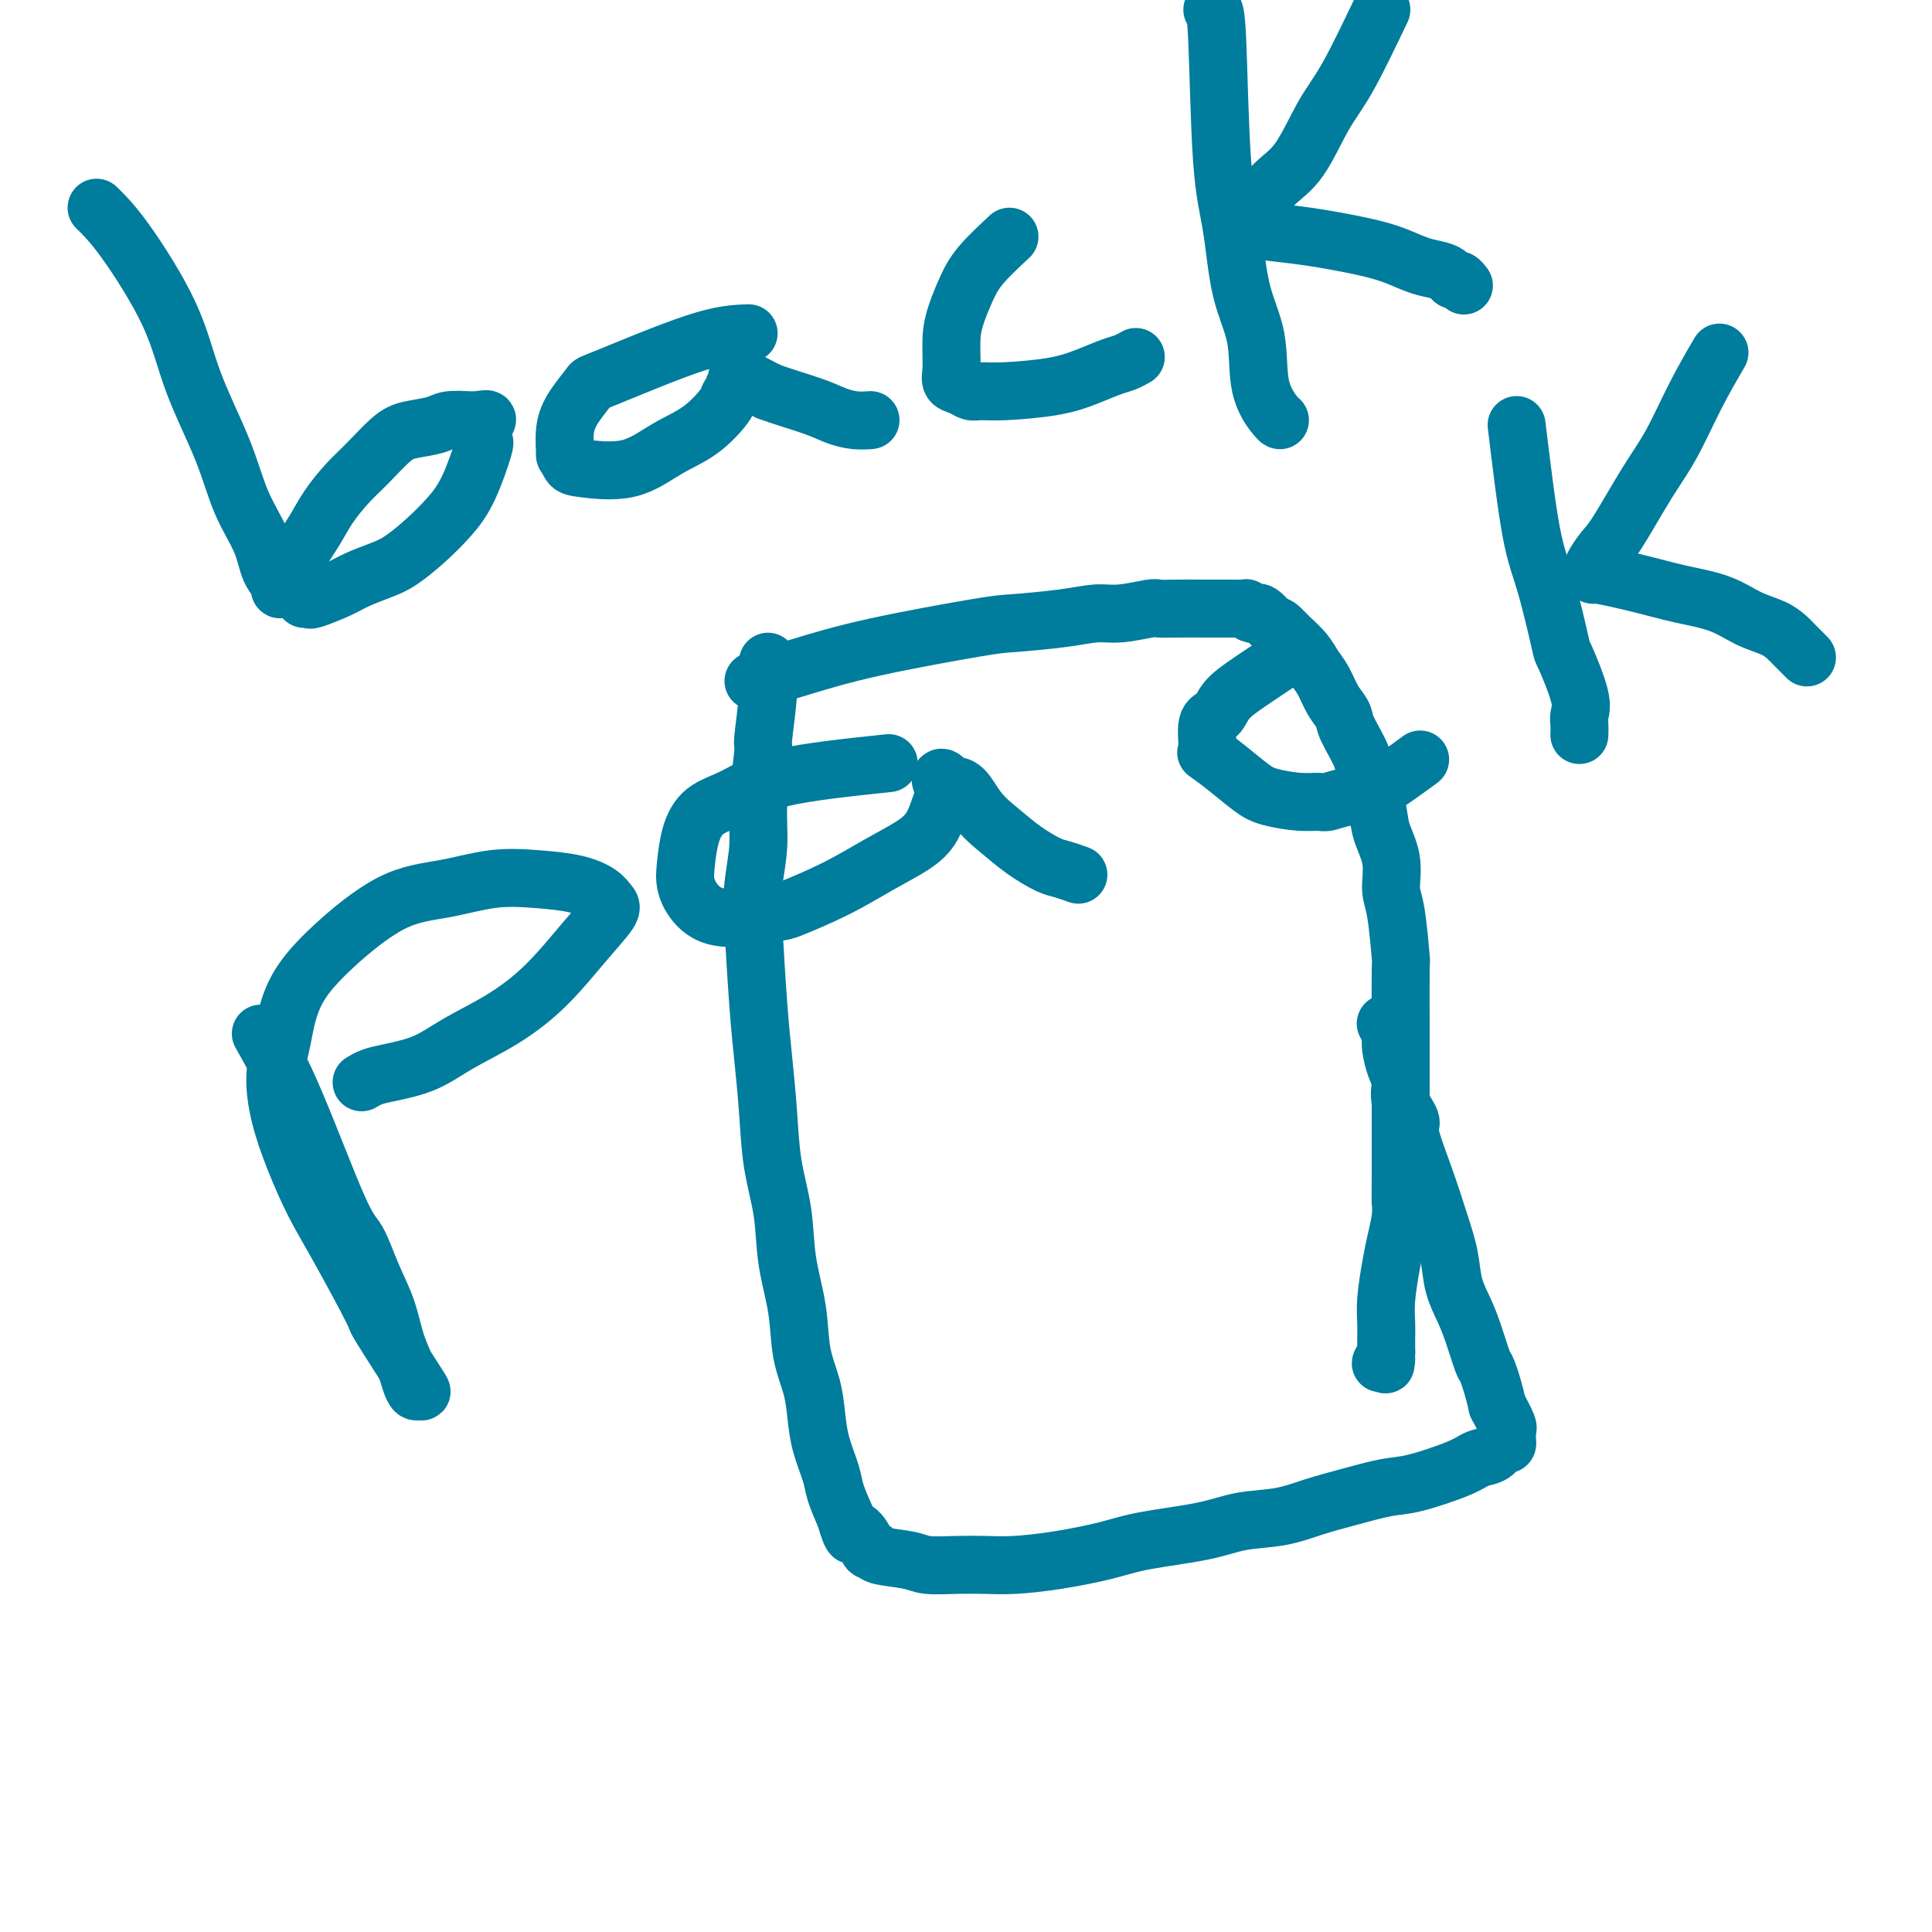 <svg viewBox='0 0 400 400' version='1.1' xmlns='http://www.w3.org/2000/svg' xmlns:xlink='http://www.w3.org/1999/xlink'><g fill='none' stroke='#007C9C' stroke-width='12' stroke-linecap='round' stroke-linejoin='round'><path d='M156,141c3.118,-0.930 6.236,-1.860 10,-3c3.764,-1.140 8.173,-2.492 15,-4c6.827,-1.508 16.073,-3.174 21,-4c4.927,-0.826 5.534,-0.814 8,-1c2.466,-0.186 6.791,-0.572 10,-1c3.209,-0.428 5.301,-0.899 7,-1c1.699,-0.101 3.004,0.169 5,0c1.996,-0.169 4.685,-0.777 6,-1c1.315,-0.223 1.258,-0.060 2,0c0.742,0.060 2.284,0.016 4,0c1.716,-0.016 3.608,-0.004 5,0c1.392,0.004 2.285,0.001 3,0c0.715,-0.001 1.253,-0.000 2,0c0.747,0.000 1.702,-0.001 2,0c0.298,0.001 -0.061,0.004 0,0c0.061,-0.004 0.541,-0.015 1,0c0.459,0.015 0.896,0.055 1,0c0.104,-0.055 -0.124,-0.205 0,0c0.124,0.205 0.600,0.766 1,1c0.400,0.234 0.723,0.140 1,0c0.277,-0.140 0.508,-0.326 1,0c0.492,0.326 1.246,1.163 2,2'/><path d='M263,129c1.456,0.607 1.598,0.626 2,1c0.402,0.374 1.066,1.104 2,2c0.934,0.896 2.138,1.959 3,3c0.862,1.041 1.380,2.061 2,3c0.620,0.939 1.340,1.797 2,3c0.660,1.203 1.261,2.750 2,4c0.739,1.250 1.617,2.203 2,3c0.383,0.797 0.272,1.440 1,3c0.728,1.560 2.294,4.039 3,6c0.706,1.961 0.553,3.403 1,5c0.447,1.597 1.496,3.348 2,5c0.504,1.652 0.465,3.205 1,5c0.535,1.795 1.646,3.833 2,6c0.354,2.167 -0.049,4.465 0,6c0.049,1.535 0.549,2.308 1,5c0.451,2.692 0.853,7.304 1,9c0.147,1.696 0.039,0.477 0,3c-0.039,2.523 -0.010,8.788 0,11c0.010,2.212 -0.000,0.370 0,6c0.000,5.630 0.011,18.733 0,25c-0.011,6.267 -0.045,5.697 0,6c0.045,0.303 0.170,1.477 0,3c-0.170,1.523 -0.634,3.395 -1,5c-0.366,1.605 -0.634,2.945 -1,5c-0.366,2.055 -0.830,4.827 -1,7c-0.170,2.173 -0.046,3.747 0,5c0.046,1.253 0.012,2.183 0,3c-0.012,0.817 -0.004,1.519 0,2c0.004,0.481 0.002,0.740 0,1'/><path d='M287,280c-0.404,4.498 0.088,1.742 0,1c-0.088,-0.742 -0.754,0.531 -1,1c-0.246,0.469 -0.070,0.134 0,0c0.070,-0.134 0.035,-0.067 0,0'/><path d='M159,137c0.122,1.965 0.244,3.930 0,7c-0.244,3.070 -0.854,7.246 -1,9c-0.146,1.754 0.170,1.085 0,3c-0.170,1.915 -0.827,6.414 -1,10c-0.173,3.586 0.139,6.261 0,9c-0.139,2.739 -0.727,5.544 -1,8c-0.273,2.456 -0.229,4.565 0,9c0.229,4.435 0.643,11.197 1,16c0.357,4.803 0.658,7.649 1,11c0.342,3.351 0.726,7.208 1,11c0.274,3.792 0.440,7.520 1,11c0.560,3.480 1.516,6.712 2,10c0.484,3.288 0.497,6.632 1,10c0.503,3.368 1.496,6.758 2,10c0.504,3.242 0.520,6.335 1,9c0.480,2.665 1.423,4.904 2,7c0.577,2.096 0.787,4.051 1,6c0.213,1.949 0.428,3.894 1,6c0.572,2.106 1.500,4.375 2,6c0.500,1.625 0.571,2.607 1,4c0.429,1.393 1.214,3.196 2,5'/><path d='M175,314c1.735,5.851 1.574,3.480 2,3c0.426,-0.480 1.441,0.932 2,2c0.559,1.068 0.664,1.793 1,2c0.336,0.207 0.903,-0.102 1,0c0.097,0.102 -0.275,0.616 1,1c1.275,0.384 4.196,0.639 6,1c1.804,0.361 2.491,0.826 4,1c1.509,0.174 3.841,0.055 6,0c2.159,-0.055 4.146,-0.045 6,0c1.854,0.045 3.576,0.126 6,0c2.424,-0.126 5.552,-0.457 9,-1c3.448,-0.543 7.218,-1.296 10,-2c2.782,-0.704 4.577,-1.357 8,-2c3.423,-0.643 8.474,-1.274 12,-2c3.526,-0.726 5.528,-1.547 8,-2c2.472,-0.453 5.415,-0.539 8,-1c2.585,-0.461 4.810,-1.296 7,-2c2.190,-0.704 4.343,-1.278 7,-2c2.657,-0.722 5.818,-1.593 8,-2c2.182,-0.407 3.386,-0.352 6,-1c2.614,-0.648 6.637,-2.001 9,-3c2.363,-0.999 3.064,-1.643 4,-2c0.936,-0.357 2.107,-0.425 3,-1c0.893,-0.575 1.507,-1.656 2,-2c0.493,-0.344 0.864,0.048 1,0c0.136,-0.048 0.038,-0.535 0,-1c-0.038,-0.465 -0.016,-0.906 0,-1c0.016,-0.094 0.025,0.160 0,0c-0.025,-0.160 -0.084,-0.736 0,-1c0.084,-0.264 0.310,-0.218 0,-1c-0.310,-0.782 -1.155,-2.391 -2,-4'/><path d='M310,291c-0.573,-2.782 -1.505,-5.737 -2,-7c-0.495,-1.263 -0.552,-0.835 -1,-2c-0.448,-1.165 -1.288,-3.921 -2,-6c-0.712,-2.079 -1.295,-3.479 -2,-5c-0.705,-1.521 -1.532,-3.164 -2,-5c-0.468,-1.836 -0.579,-3.866 -1,-6c-0.421,-2.134 -1.154,-4.373 -2,-7c-0.846,-2.627 -1.805,-5.641 -3,-9c-1.195,-3.359 -2.624,-7.062 -3,-9c-0.376,-1.938 0.302,-2.112 0,-3c-0.302,-0.888 -1.583,-2.490 -2,-4c-0.417,-1.510 0.032,-2.930 0,-4c-0.032,-1.070 -0.543,-1.792 -1,-3c-0.457,-1.208 -0.858,-2.902 -1,-4c-0.142,-1.098 -0.024,-1.601 0,-2c0.024,-0.399 -0.046,-0.695 0,-1c0.046,-0.305 0.208,-0.618 0,-1c-0.208,-0.382 -0.787,-0.834 -1,-1c-0.213,-0.166 -0.061,-0.048 0,0c0.061,0.048 0.030,0.024 0,0'/><path d='M20,43c1.626,1.591 3.252,3.182 6,7c2.748,3.818 6.617,9.863 9,15c2.383,5.137 3.281,9.364 5,14c1.719,4.636 4.258,9.679 6,14c1.742,4.321 2.686,7.919 4,11c1.314,3.081 2.999,5.645 4,8c1.001,2.355 1.317,4.501 2,6c0.683,1.499 1.733,2.352 2,3c0.267,0.648 -0.250,1.091 0,1c0.250,-0.091 1.266,-0.716 2,-2c0.734,-1.284 1.184,-3.226 2,-5c0.816,-1.774 1.996,-3.378 3,-5c1.004,-1.622 1.831,-3.261 3,-5c1.169,-1.739 2.680,-3.579 4,-5c1.320,-1.421 2.448,-2.423 4,-4c1.552,-1.577 3.526,-3.729 5,-5c1.474,-1.271 2.447,-1.661 4,-2c1.553,-0.339 3.687,-0.627 5,-1c1.313,-0.373 1.806,-0.832 3,-1c1.194,-0.168 3.091,-0.045 4,0c0.909,0.045 0.831,0.013 1,0c0.169,-0.013 0.584,-0.006 1,0'/><path d='M99,87c3.021,-0.571 1.573,0.002 1,1c-0.573,0.998 -0.269,2.423 0,3c0.269,0.577 0.505,0.308 0,2c-0.505,1.692 -1.750,5.345 -3,8c-1.250,2.655 -2.505,4.311 -4,6c-1.495,1.689 -3.230,3.411 -5,5c-1.770,1.589 -3.574,3.046 -5,4c-1.426,0.954 -2.472,1.404 -4,2c-1.528,0.596 -3.537,1.337 -5,2c-1.463,0.663 -2.378,1.250 -4,2c-1.622,0.750 -3.950,1.665 -5,2c-1.050,0.335 -0.821,0.090 -1,0c-0.179,-0.090 -0.765,-0.026 -1,0c-0.235,0.026 -0.117,0.013 0,0'/><path d='M155,69c-2.712,0.089 -5.424,0.177 -11,2c-5.576,1.823 -14.016,5.380 -18,7c-3.984,1.620 -3.513,1.304 -4,2c-0.487,0.696 -1.932,2.403 -3,4c-1.068,1.597 -1.760,3.082 -2,5c-0.240,1.918 -0.026,4.268 0,5c0.026,0.732 -0.134,-0.156 0,0c0.134,0.156 0.561,1.356 1,2c0.439,0.644 0.888,0.734 3,1c2.112,0.266 5.885,0.709 9,0c3.115,-0.709 5.571,-2.571 8,-4c2.429,-1.429 4.832,-2.425 7,-4c2.168,-1.575 4.103,-3.731 5,-5c0.897,-1.269 0.758,-1.652 1,-2c0.242,-0.348 0.866,-0.659 1,-1c0.134,-0.341 -0.222,-0.710 0,-1c0.222,-0.290 1.021,-0.501 1,-1c-0.021,-0.499 -0.863,-1.285 0,-1c0.863,0.285 3.432,1.643 6,3'/><path d='M159,81c2.715,1.038 6.503,2.135 9,3c2.497,0.865 3.702,1.500 5,2c1.298,0.500 2.688,0.866 4,1c1.312,0.134 2.546,0.036 3,0c0.454,-0.036 0.130,-0.010 0,0c-0.130,0.010 -0.065,0.005 0,0'/><path d='M209,49c-2.248,2.092 -4.497,4.184 -6,6c-1.503,1.816 -2.261,3.355 -3,5c-0.739,1.645 -1.460,3.396 -2,5c-0.540,1.604 -0.899,3.060 -1,5c-0.101,1.940 0.055,4.362 0,6c-0.055,1.638 -0.320,2.492 0,3c0.320,0.508 1.224,0.670 2,1c0.776,0.330 1.424,0.829 2,1c0.576,0.171 1.081,0.015 2,0c0.919,-0.015 2.252,0.113 5,0c2.748,-0.113 6.912,-0.465 10,-1c3.088,-0.535 5.101,-1.254 7,-2c1.899,-0.746 3.686,-1.520 5,-2c1.314,-0.480 2.156,-0.665 3,-1c0.844,-0.335 1.689,-0.821 2,-1c0.311,-0.179 0.089,-0.051 0,0c-0.089,0.051 -0.044,0.026 0,0'/><path d='M251,2c0.360,0.041 0.720,0.081 1,6c0.280,5.919 0.479,17.715 1,25c0.521,7.285 1.365,10.057 2,14c0.635,3.943 1.060,9.057 2,13c0.940,3.943 2.396,6.717 3,10c0.604,3.283 0.358,7.076 1,10c0.642,2.924 2.172,4.980 3,6c0.828,1.020 0.954,1.005 1,1c0.046,-0.005 0.013,-0.002 0,0c-0.013,0.002 -0.007,0.001 0,0'/><path d='M286,2c-2.511,5.253 -5.022,10.505 -7,14c-1.978,3.495 -3.423,5.231 -5,8c-1.577,2.769 -3.287,6.569 -5,9c-1.713,2.431 -3.430,3.492 -5,5c-1.570,1.508 -2.995,3.462 -4,5c-1.005,1.538 -1.591,2.660 -2,3c-0.409,0.340 -0.643,-0.102 -1,0c-0.357,0.102 -0.839,0.747 -1,1c-0.161,0.253 -0.001,0.112 0,0c0.001,-0.112 -0.157,-0.196 1,0c1.157,0.196 3.628,0.672 6,1c2.372,0.328 4.645,0.508 8,1c3.355,0.492 7.792,1.297 11,2c3.208,0.703 5.188,1.303 7,2c1.812,0.697 3.455,1.492 5,2c1.545,0.508 2.992,0.728 4,1c1.008,0.272 1.577,0.595 2,1c0.423,0.405 0.701,0.892 1,1c0.299,0.108 0.619,-0.163 1,0c0.381,0.163 0.823,0.761 1,1c0.177,0.239 0.088,0.120 0,0'/><path d='M54,214c2.042,3.593 4.084,7.186 7,14c2.916,6.814 6.706,16.849 9,22c2.294,5.151 3.091,5.417 4,7c0.909,1.583 1.931,4.482 3,7c1.069,2.518 2.184,4.654 3,7c0.816,2.346 1.332,4.901 2,7c0.668,2.099 1.489,3.743 2,5c0.511,1.257 0.714,2.128 1,3c0.286,0.872 0.657,1.744 1,2c0.343,0.256 0.658,-0.103 1,0c0.342,0.103 0.711,0.667 -1,-2c-1.711,-2.667 -5.500,-8.566 -7,-11c-1.500,-2.434 -0.709,-1.404 -2,-4c-1.291,-2.596 -4.662,-8.818 -7,-13c-2.338,-4.182 -3.643,-6.323 -5,-9c-1.357,-2.677 -2.767,-5.891 -4,-9c-1.233,-3.109 -2.289,-6.112 -3,-9c-0.711,-2.888 -1.076,-5.662 -1,-8c0.076,-2.338 0.593,-4.239 1,-6c0.407,-1.761 0.703,-3.380 1,-5'/><path d='M59,212c0.721,-3.164 1.522,-5.573 3,-8c1.478,-2.427 3.631,-4.871 7,-8c3.369,-3.129 7.954,-6.941 12,-9c4.046,-2.059 7.553,-2.364 11,-3c3.447,-0.636 6.836,-1.604 10,-2c3.164,-0.396 6.105,-0.222 9,0c2.895,0.222 5.744,0.491 8,1c2.256,0.509 3.920,1.257 5,2c1.080,0.743 1.577,1.482 2,2c0.423,0.518 0.772,0.816 0,2c-0.772,1.184 -2.664,3.255 -5,6c-2.336,2.745 -5.114,6.164 -8,9c-2.886,2.836 -5.879,5.088 -9,7c-3.121,1.912 -6.371,3.483 -9,5c-2.629,1.517 -4.638,2.981 -7,4c-2.362,1.019 -5.078,1.594 -7,2c-1.922,0.406 -3.051,0.645 -4,1c-0.949,0.355 -1.717,0.826 -2,1c-0.283,0.174 -0.081,0.050 0,0c0.081,-0.050 0.040,-0.025 0,0'/><path d='M184,158c-8.325,0.877 -16.651,1.753 -22,3c-5.349,1.247 -7.722,2.864 -10,4c-2.278,1.136 -4.463,1.791 -6,3c-1.537,1.209 -2.427,2.974 -3,5c-0.573,2.026 -0.829,4.315 -1,6c-0.171,1.685 -0.256,2.766 0,4c0.256,1.234 0.851,2.621 2,4c1.149,1.379 2.850,2.750 6,3c3.150,0.250 7.749,-0.621 10,-1c2.251,-0.379 2.154,-0.266 4,-1c1.846,-0.734 5.636,-2.315 9,-4c3.364,-1.685 6.303,-3.474 9,-5c2.697,-1.526 5.153,-2.790 7,-4c1.847,-1.210 3.084,-2.367 4,-4c0.916,-1.633 1.510,-3.743 2,-5c0.490,-1.257 0.876,-1.663 1,-2c0.124,-0.337 -0.014,-0.607 0,-1c0.014,-0.393 0.179,-0.909 0,-1c-0.179,-0.091 -0.702,0.245 -1,0c-0.298,-0.245 -0.371,-1.070 0,-1c0.371,0.070 1.185,1.035 2,2'/><path d='M197,163c2.129,-1.201 3.451,1.796 5,4c1.549,2.204 3.327,3.613 5,5c1.673,1.387 3.243,2.750 5,4c1.757,1.250 3.700,2.387 5,3c1.300,0.613 1.957,0.700 3,1c1.043,0.300 2.473,0.811 3,1c0.527,0.189 0.151,0.054 0,0c-0.151,-0.054 -0.075,-0.027 0,0'/><path d='M268,135c-3.282,2.168 -6.563,4.337 -9,6c-2.437,1.663 -4.029,2.822 -5,4c-0.971,1.178 -1.321,2.376 -2,3c-0.679,0.624 -1.686,0.674 -2,2c-0.314,1.326 0.066,3.927 0,5c-0.066,1.073 -0.577,0.617 0,1c0.577,0.383 2.242,1.605 4,3c1.758,1.395 3.610,2.963 5,4c1.390,1.037 2.318,1.541 4,2c1.682,0.459 4.117,0.871 6,1c1.883,0.129 3.214,-0.026 4,0c0.786,0.026 1.028,0.234 2,0c0.972,-0.234 2.673,-0.908 4,-1c1.327,-0.092 2.280,0.398 5,-1c2.720,-1.398 7.206,-4.685 9,-6c1.794,-1.315 0.897,-0.657 0,0'/><path d='M314,88c1.018,8.408 2.035,16.815 3,22c0.965,5.185 1.876,7.147 3,11c1.124,3.853 2.459,9.598 3,12c0.541,2.402 0.289,1.460 1,3c0.711,1.540 2.387,5.562 3,8c0.613,2.438 0.164,3.293 0,4c-0.164,0.707 -0.044,1.267 0,2c0.044,0.733 0.013,1.638 0,2c-0.013,0.362 -0.006,0.181 0,0'/><path d='M356,73c-1.655,2.840 -3.311,5.680 -5,9c-1.689,3.320 -3.413,7.121 -5,10c-1.587,2.879 -3.038,4.837 -5,8c-1.962,3.163 -4.434,7.531 -6,10c-1.566,2.469 -2.227,3.038 -3,4c-0.773,0.962 -1.658,2.316 -2,3c-0.342,0.684 -0.143,0.697 0,1c0.143,0.303 0.228,0.895 0,1c-0.228,0.105 -0.768,-0.278 1,0c1.768,0.278 5.845,1.215 9,2c3.155,0.785 5.387,1.417 8,2c2.613,0.583 5.607,1.115 8,2c2.393,0.885 4.186,2.122 6,3c1.814,0.878 3.648,1.397 5,2c1.352,0.603 2.222,1.290 3,2c0.778,0.710 1.462,1.445 2,2c0.538,0.555 0.928,0.932 1,1c0.072,0.068 -0.173,-0.174 0,0c0.173,0.174 0.764,0.764 1,1c0.236,0.236 0.118,0.118 0,0'/></g>
</svg>